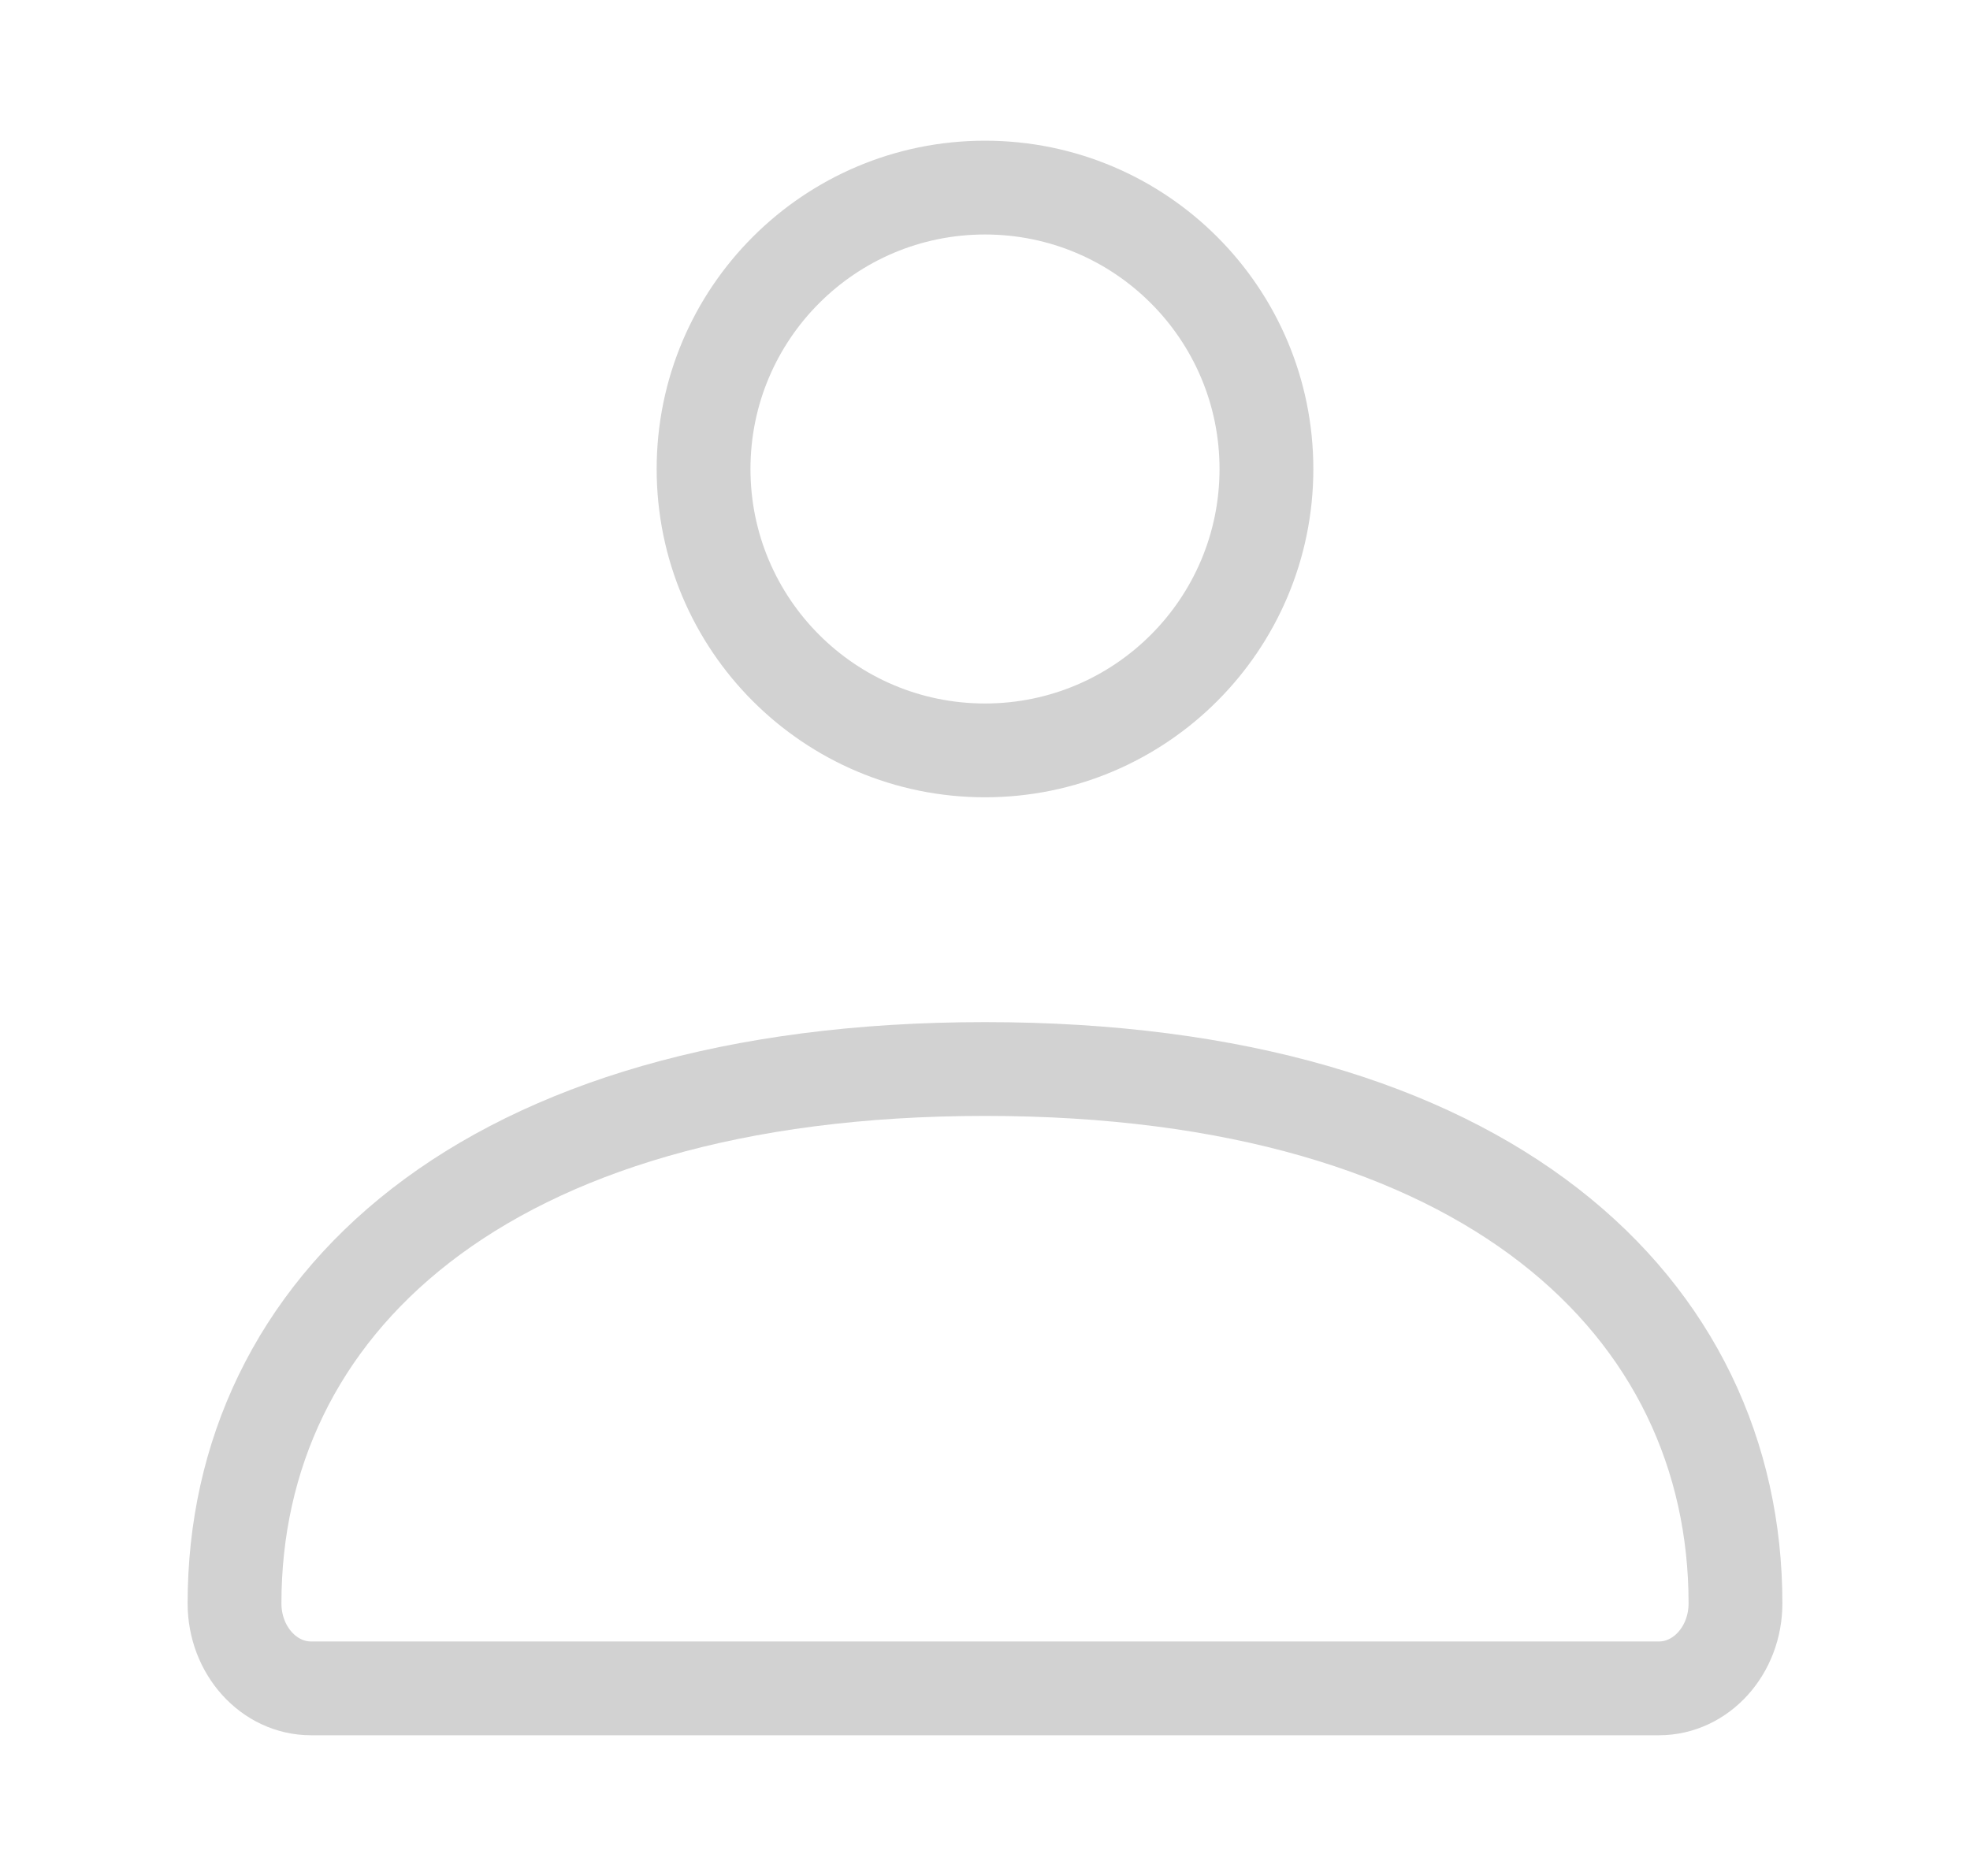 <svg width="21" height="20" viewBox="0 0 21 20" fill="none" xmlns="http://www.w3.org/2000/svg">
<g id="User Profile 02">
<g id="Icon">
<path d="M2.5 17.094C2.5 13.947 5.129 11.397 10.5 11.397C15.871 11.397 18.5 13.947 18.5 17.094C18.5 17.594 18.135 18 17.684 18H3.316C2.865 18 2.5 17.594 2.5 17.094Z" stroke="#D2D2D2" strokeWidth="2"/>
<path d="M13.5 5C13.5 6.657 12.157 8 10.5 8C8.843 8 7.5 6.657 7.5 5C7.5 3.343 8.843 2 10.5 2C12.157 2 13.5 3.343 13.5 5Z" stroke="#D2D2D2" strokeWidth="2"/>
</g>
</g>
</svg>
